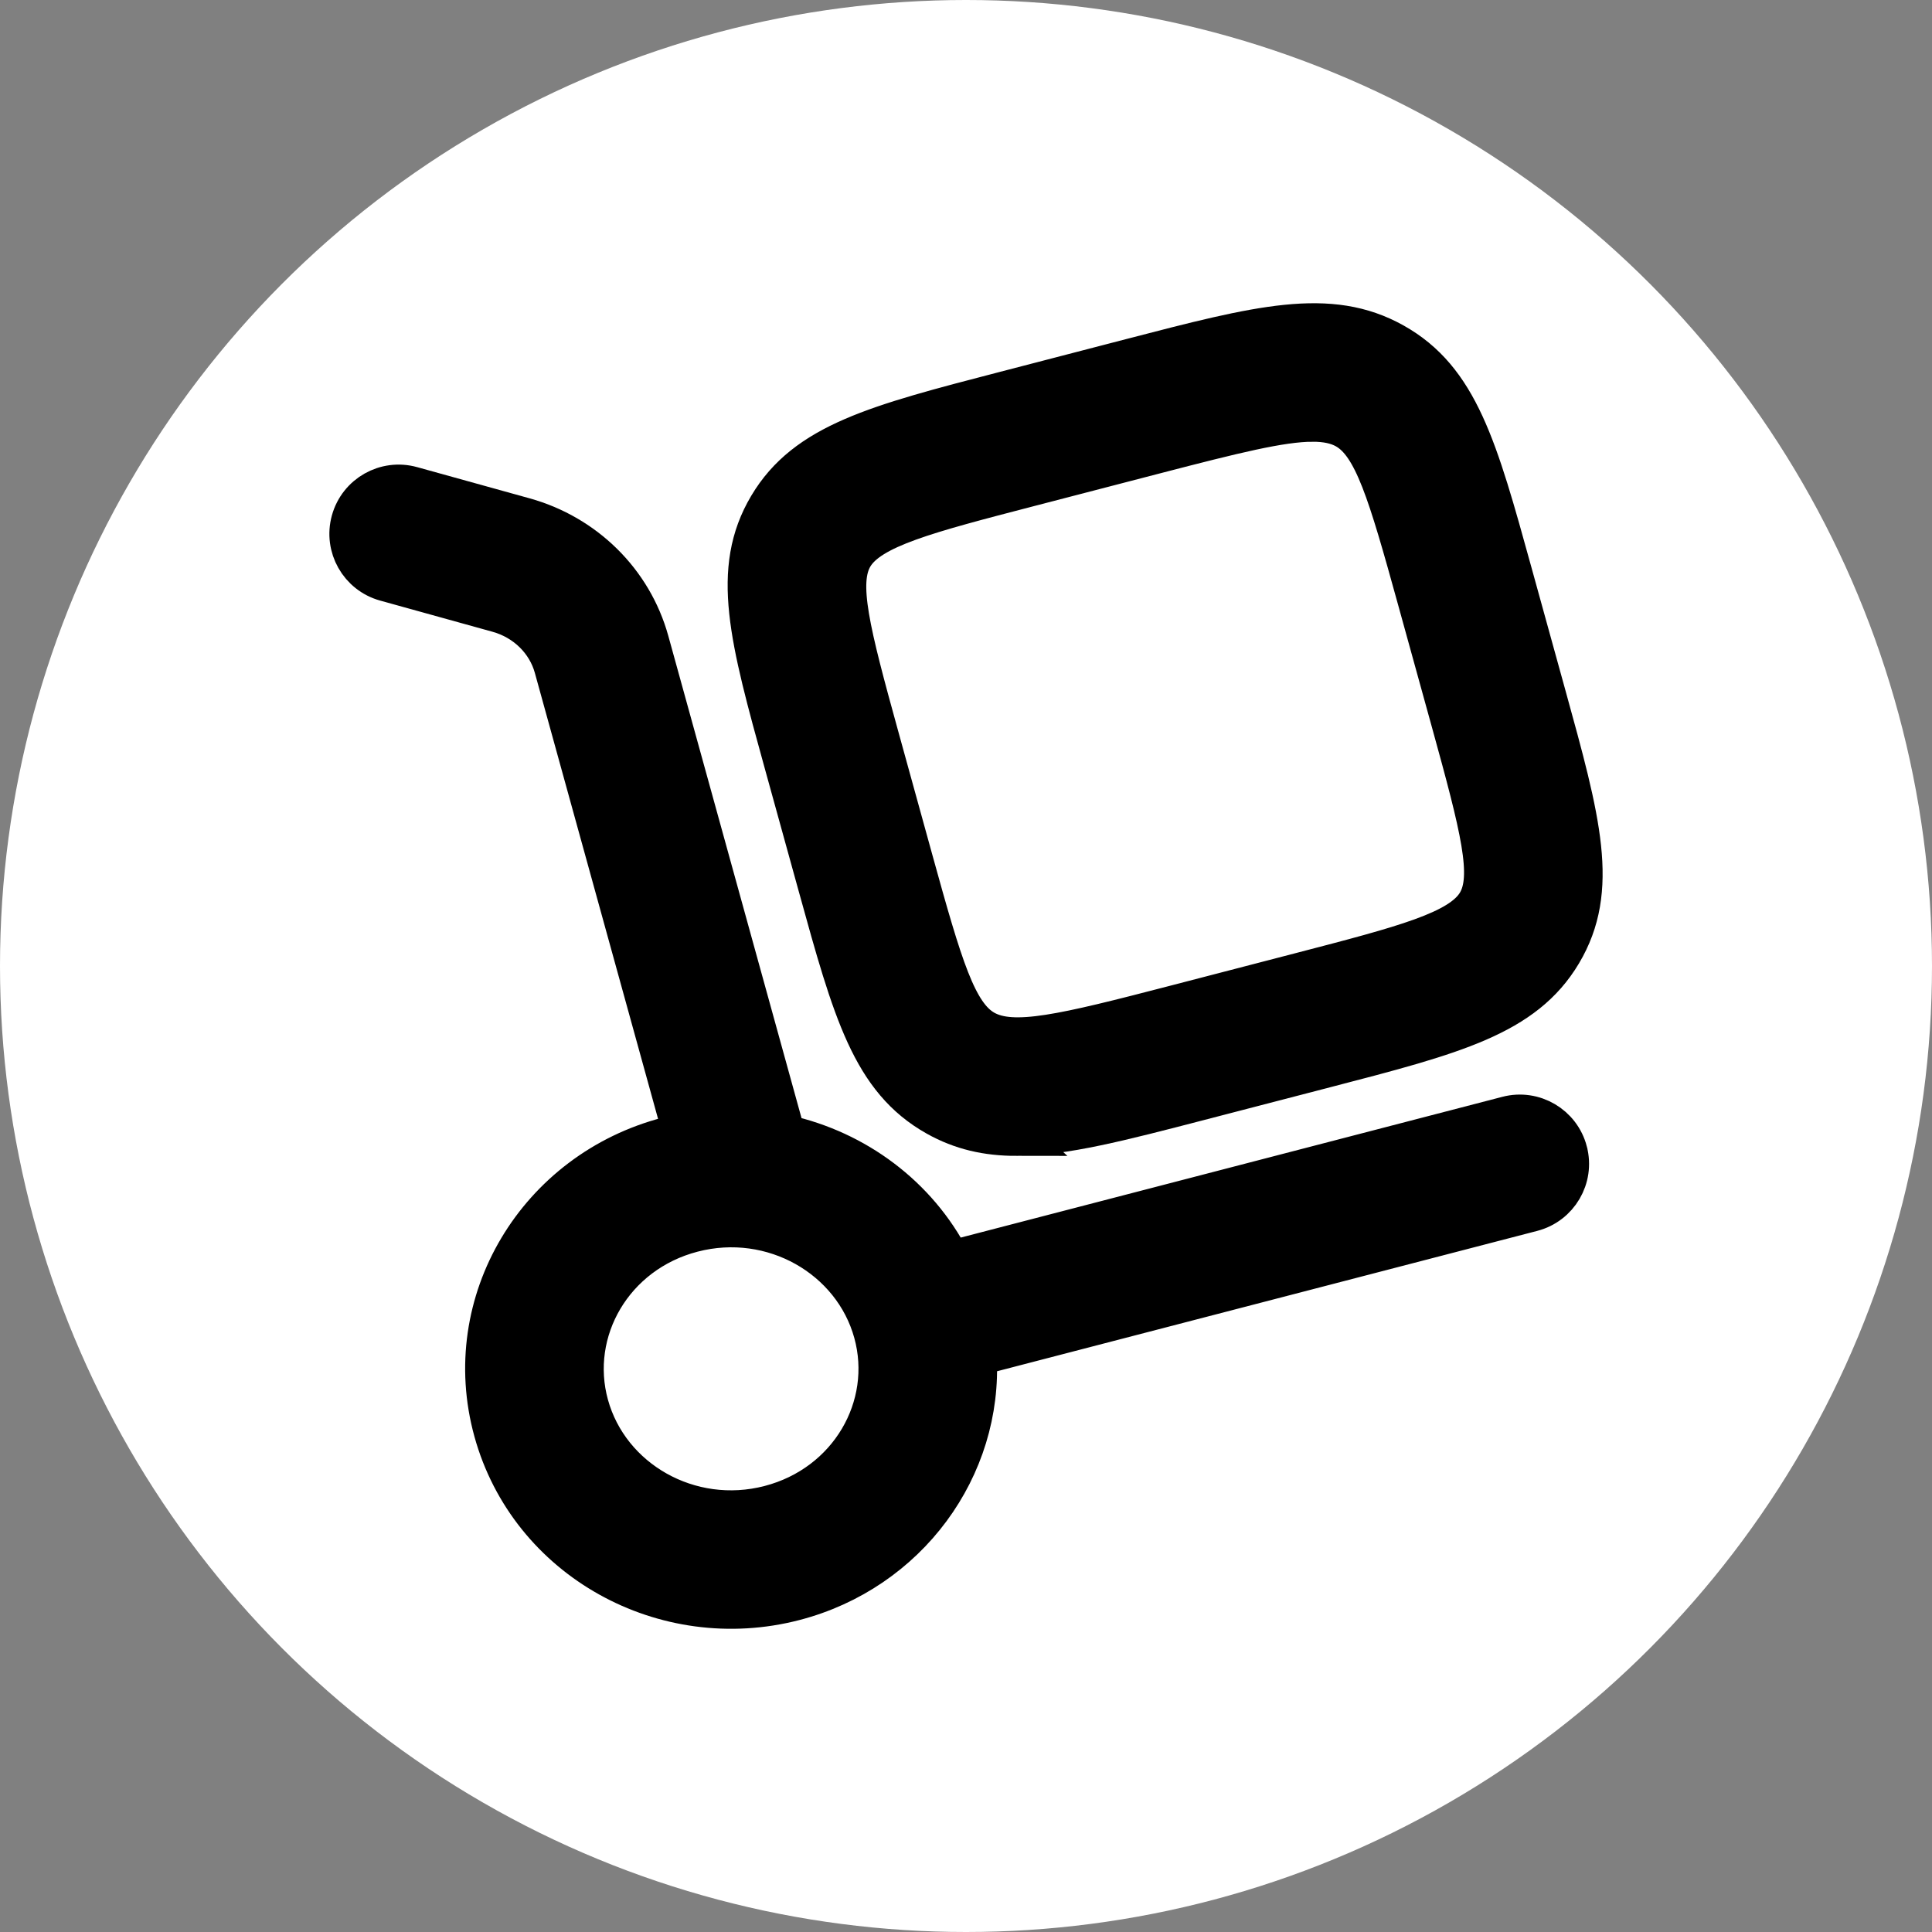 <?xml version="1.0" encoding="UTF-8"?> <svg xmlns="http://www.w3.org/2000/svg" id="_Слой_2" data-name="Слой 2" viewBox="0 0 585.64 585.64"><rect x="0" y="0" width="585.64" height="585.64" fill="#808080" stroke="none"/><defs><style> .cls-1 { isolation: isolate; } .cls-1, .cls-2 { stroke: #000; stroke-miterlimit: 10; stroke-width: 12px; } .cls-3 { fill: #fff; } </style></defs><g id="_Слой_1-2" data-name="Слой 1"><circle class="cls-3" cx="292.82" cy="292.82" r="292.82"></circle><path class="cls-2" d="M475.2,349.02c-2.08-8.02-10.27-12.82-18.28-10.74l-168.69,43.84c-10.15-19.74-28.82-33.47-50.11-38.2l-41.32-149.56c-5.06-18.32-19.56-32.45-37.9-37.53l-34.06-9.45c-7.98-2.21-16.24,2.46-18.45,10.44-2.21,7.98,2.46,16.24,10.44,18.45l34.06,9.45c8.5,2.36,14.84,8.79,17.01,16.62l39.01,141.2c-1.5.29-3,.64-4.49,1.03-39.52,10.27-63.67,50.03-52.82,89.31,10.8,39.08,51.85,61.62,91.22,51.39,34.45-8.95,57.23-40.31,55.31-74.22l168.33-43.74c8.02-2.08,12.83-10.27,10.74-18.28ZM233.27,456.25c-24.22,6.3-48.53-7.77-54.77-30.36-6.19-22.4,7.4-46.04,31.47-52.29,24.22-6.3,48.53,7.76,54.77,30.35,6.19,22.41-7.4,46.04-31.47,52.3Z"></path><path class="cls-1" d="M308.13,344.38c-8.96,0-16.76-1.76-24.28-5.98-19.71-11.04-25.47-31.88-35.92-69.71l-10.29-37.23h0c-10.48-37.92-16.25-58.81-4.75-78.13,11.38-19.12,32.78-24.68,71.62-34.77l38.38-9.97c38.76-10.07,60.11-15.62,79.63-4.7,19.71,11.04,25.47,31.88,35.92,69.71l10.29,37.23c10.48,37.92,16.25,58.81,4.74,78.13-11.38,19.12-32.77,24.68-71.62,34.77l-38.38,9.97c-23.82,6.19-41.06,10.67-55.35,10.67ZM397.88,127.9c-9.55,0-24.03,3.62-47.44,9.7l-38.38,9.97c-31.15,8.1-48.32,12.56-53.39,21.09-4.76,7.99-1.02,22.58,7.88,54.81h0s10.28,37.23,10.28,37.23c8.93,32.32,13.23,46.81,21.67,51.53,8.63,4.83,23.84,1.18,57.44-7.55l38.38-9.97c31.15-8.1,48.32-12.56,53.39-21.09,4.76-7.99,1.02-22.58-7.88-54.8l-10.29-37.23c-8.93-32.32-13.23-46.81-21.67-51.54-2.62-1.46-5.84-2.15-9.99-2.15Z"></path></g></svg> 